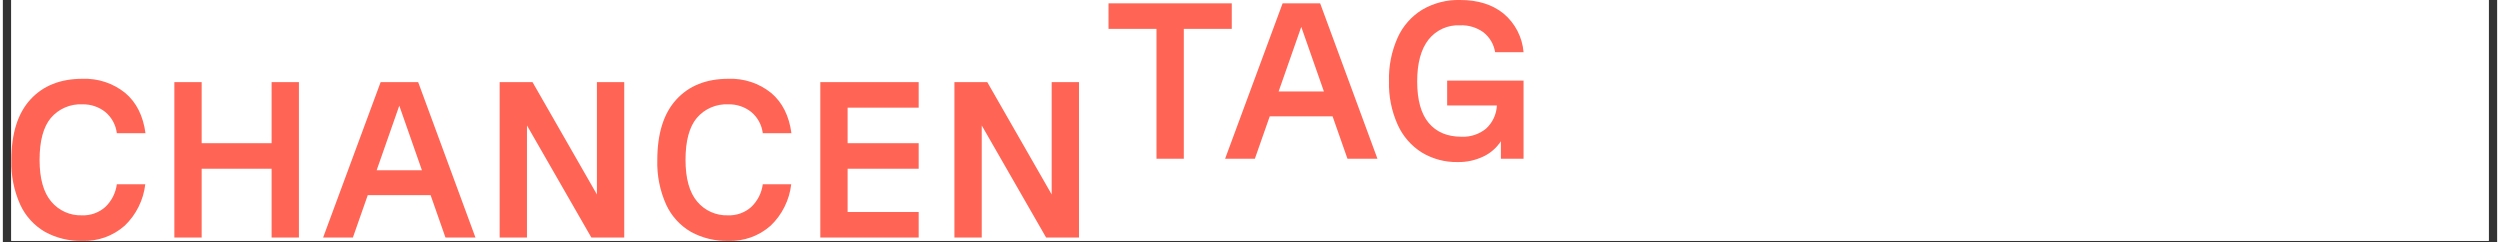 <?xml version="1.0"?>
<svg xmlns="http://www.w3.org/2000/svg" xmlns:xlink="http://www.w3.org/1999/xlink" width="1000" zoomAndPan="magnify" viewBox="0 0 1134 110.25" height="97" preserveAspectRatio="xMidYMid meet" version="1.0"><rect x="0" y="0" width="1134" height="110.25" fill="#333333" stroke="none"/><defs><clipPath id="4176f1b1e6"><path d="M 3.832 0 L 1130.168 0 L 1130.168 109.504 L 3.832 109.504 Z M 3.832 0 " clip-rule="nonzero"/></clipPath><clipPath id="e669dba993"><path d="M 3.867 0 L 691.367 0 L 691.367 109.504 L 3.867 109.504 Z M 3.867 0 " clip-rule="nonzero"/></clipPath></defs><g clip-path="url(#4176f1b1e6)"><path fill="#ffffff" d="M 3.832 0 L 1130.168 0 L 1130.168 109.504 L 3.832 109.504 Z M 3.832 0 " fill-opacity="1" fill-rule="nonzero"/><path fill="#ffffff" d="M 3.832 0 L 1130.168 0 L 1130.168 109.504 L 3.832 109.504 Z M 3.832 0 " fill-opacity="1" fill-rule="nonzero"/></g><g clip-path="url(#e669dba993)"><path fill="#ff6454" d="M 35.973 109.504 C 37.738 109.578 39.492 109.48 41.242 109.219 C 42.988 108.953 44.695 108.523 46.359 107.934 C 48.023 107.34 49.617 106.594 51.141 105.695 C 52.66 104.797 54.082 103.762 55.406 102.59 C 58.012 100.094 60.117 97.23 61.719 93.996 C 63.324 90.762 64.332 87.355 64.742 83.77 L 51.82 83.77 C 51.562 85.742 50.98 87.613 50.082 89.391 C 49.18 91.164 48.012 92.738 46.57 94.113 C 45.117 95.402 43.469 96.375 41.637 97.031 C 39.805 97.684 37.918 97.973 35.973 97.898 C 34.645 97.945 33.332 97.84 32.027 97.586 C 30.727 97.332 29.469 96.934 28.254 96.391 C 27.043 95.848 25.91 95.176 24.852 94.375 C 23.793 93.57 22.84 92.66 21.988 91.641 C 18.457 87.469 16.691 81.145 16.691 72.668 C 16.691 64.055 18.406 57.695 21.84 53.594 C 22.719 52.562 23.703 51.648 24.793 50.848 C 25.879 50.047 27.047 49.379 28.289 48.848 C 29.531 48.312 30.82 47.926 32.152 47.688 C 33.48 47.449 34.824 47.367 36.176 47.434 C 38.047 47.387 39.871 47.656 41.648 48.246 C 43.426 48.836 45.051 49.711 46.523 50.867 C 47.992 52.082 49.188 53.527 50.102 55.203 C 51.02 56.879 51.59 58.66 51.82 60.555 L 64.844 60.555 C 63.77 52.617 60.688 46.512 55.609 42.238 C 54.246 41.145 52.797 40.18 51.262 39.344 C 49.727 38.512 48.129 37.82 46.473 37.273 C 44.812 36.727 43.117 36.332 41.387 36.09 C 39.656 35.848 37.918 35.758 36.176 35.828 C 26.145 35.828 18.254 38.973 12.5 45.266 C 6.746 51.555 3.871 60.723 3.867 72.77 C 3.762 76.258 4.051 79.715 4.73 83.141 C 5.414 86.566 6.473 89.871 7.906 93.055 C 9.098 95.645 10.656 97.996 12.578 100.105 C 14.5 102.219 16.695 103.988 19.164 105.418 C 21.738 106.824 24.449 107.871 27.301 108.562 C 30.148 109.258 33.039 109.57 35.973 109.504 M 122.184 107.992 L 134.602 107.992 L 134.602 37.344 L 122.184 37.344 L 122.184 65.098 L 90.383 65.098 L 90.383 37.344 L 77.969 37.344 L 77.969 107.992 L 90.383 107.992 L 90.383 76.703 L 122.184 76.703 Z M 145.605 107.992 L 159.137 107.992 L 165.898 88.715 L 194.469 88.715 L 201.23 107.992 L 214.859 107.992 L 188.816 37.344 L 171.754 37.344 Z M 169.938 77.41 L 180.234 48.039 L 190.531 77.41 Z M 225.863 107.992 L 238.281 107.992 L 238.281 57.023 L 267.559 107.992 L 282.5 107.992 L 282.5 37.344 L 270.082 37.344 L 270.082 88.41 L 240.805 37.344 L 225.863 37.344 Z M 329.645 109.504 C 331.41 109.578 333.168 109.48 334.914 109.219 C 336.66 108.953 338.367 108.523 340.031 107.934 C 341.695 107.34 343.289 106.594 344.812 105.695 C 346.332 104.797 347.754 103.762 349.078 102.59 C 351.684 100.094 353.789 97.23 355.391 93.996 C 356.996 90.762 358.004 87.355 358.418 83.77 L 345.492 83.77 C 345.234 85.742 344.652 87.617 343.754 89.391 C 342.852 91.164 341.684 92.738 340.246 94.113 C 338.789 95.402 337.145 96.375 335.309 97.031 C 333.477 97.684 331.59 97.973 329.645 97.898 C 328.316 97.945 327.004 97.84 325.699 97.586 C 324.398 97.328 323.141 96.93 321.93 96.391 C 320.715 95.848 319.582 95.176 318.523 94.375 C 317.465 93.57 316.512 92.66 315.66 91.641 C 312.129 87.469 310.363 81.145 310.363 72.668 C 310.363 64.055 312.078 57.695 315.512 53.594 C 316.391 52.562 317.375 51.648 318.465 50.848 C 319.555 50.047 320.719 49.379 321.961 48.848 C 323.203 48.312 324.492 47.926 325.824 47.688 C 327.156 47.449 328.496 47.367 329.848 47.434 C 331.719 47.387 333.543 47.656 335.32 48.246 C 337.098 48.836 338.723 49.711 340.195 50.867 C 341.664 52.082 342.859 53.527 343.773 55.203 C 344.691 56.879 345.262 58.66 345.492 60.555 L 358.516 60.555 C 357.441 52.617 354.359 46.512 349.281 42.238 C 347.918 41.145 346.469 40.18 344.934 39.344 C 343.398 38.512 341.805 37.82 340.145 37.273 C 338.484 36.727 336.789 36.332 335.059 36.09 C 333.328 35.844 331.594 35.758 329.848 35.828 C 319.816 35.828 311.926 38.973 306.172 45.266 C 300.418 51.555 297.539 60.723 297.539 72.77 C 297.434 76.258 297.723 79.715 298.406 83.141 C 299.086 86.566 300.145 89.871 301.578 93.055 C 302.773 95.645 304.328 97.996 306.25 100.105 C 308.172 102.215 310.367 103.988 312.836 105.418 C 315.41 106.82 318.121 107.871 320.973 108.562 C 323.82 109.258 326.711 109.57 329.645 109.504 M 371.645 107.992 L 416.367 107.992 L 416.367 96.383 L 384.062 96.383 L 384.062 76.703 L 416.367 76.703 L 416.367 65.098 L 384.062 65.098 L 384.062 48.949 L 416.367 48.949 L 416.367 37.344 L 371.645 37.344 Z M 432.617 107.992 L 445.035 107.992 L 445.035 57.023 L 474.312 107.992 L 489.254 107.992 L 489.254 37.344 L 476.836 37.344 L 476.836 88.41 L 447.559 37.344 L 432.621 37.344 Z M 524.488 72.164 L 536.906 72.164 L 536.906 13.121 L 558.711 13.121 L 558.711 1.516 L 502.68 1.516 L 502.68 13.121 L 524.488 13.121 Z M 555.684 72.164 L 569.211 72.164 L 575.973 52.887 L 604.543 52.887 L 611.309 72.164 L 624.938 72.164 L 598.891 1.516 L 581.828 1.516 Z M 580.012 41.582 L 590.309 12.211 L 600.605 41.582 Z M 661.383 73.676 C 665.484 73.75 669.387 72.906 673.094 71.152 C 674.723 70.391 676.215 69.414 677.57 68.23 C 678.926 67.047 680.094 65.699 681.07 64.188 L 681.07 72.164 L 691.367 72.164 L 691.367 36.637 L 656.637 36.637 L 656.637 47.941 L 679.25 47.941 C 679.156 49.969 678.68 51.902 677.812 53.738 C 676.945 55.574 675.762 57.176 674.254 58.539 C 672.695 59.793 670.961 60.734 669.059 61.359 C 667.156 61.984 665.203 62.254 663.199 62.172 C 656.738 62.172 651.758 60.086 648.258 55.914 C 644.758 51.742 643.008 45.449 643.008 37.039 C 643.008 28.766 644.707 22.438 648.109 18.066 C 648.957 16.984 649.922 16.016 651 15.164 C 652.082 14.312 653.246 13.602 654.5 13.031 C 655.75 12.461 657.055 12.047 658.406 11.789 C 659.758 11.531 661.121 11.438 662.492 11.504 C 664.41 11.422 666.285 11.656 668.117 12.211 C 669.953 12.762 671.645 13.605 673.195 14.734 C 674.598 15.852 675.754 17.188 676.66 18.734 C 677.562 20.285 678.16 21.945 678.445 23.719 L 691.367 23.719 C 691.227 22.031 690.926 20.379 690.457 18.754 C 689.992 17.129 689.371 15.562 688.598 14.062 C 687.82 12.559 686.906 11.145 685.852 9.824 C 684.797 8.504 683.625 7.297 682.332 6.207 C 677.25 2.07 670.637 0 662.492 0 C 659.484 -0.074 656.523 0.258 653.609 1.004 C 650.691 1.75 647.934 2.879 645.332 4.391 C 642.867 5.898 640.68 7.738 638.77 9.906 C 636.859 12.074 635.312 14.473 634.125 17.105 C 631.324 23.422 630.012 30.031 630.188 36.938 C 630.02 43.812 631.332 50.391 634.125 56.672 C 635.293 59.277 636.812 61.664 638.688 63.82 C 640.562 65.977 642.707 67.816 645.129 69.336 C 647.582 70.809 650.188 71.914 652.949 72.652 C 655.711 73.391 658.523 73.73 661.383 73.676 " fill-opacity="1" fill-rule="nonzero"/></g></svg>
